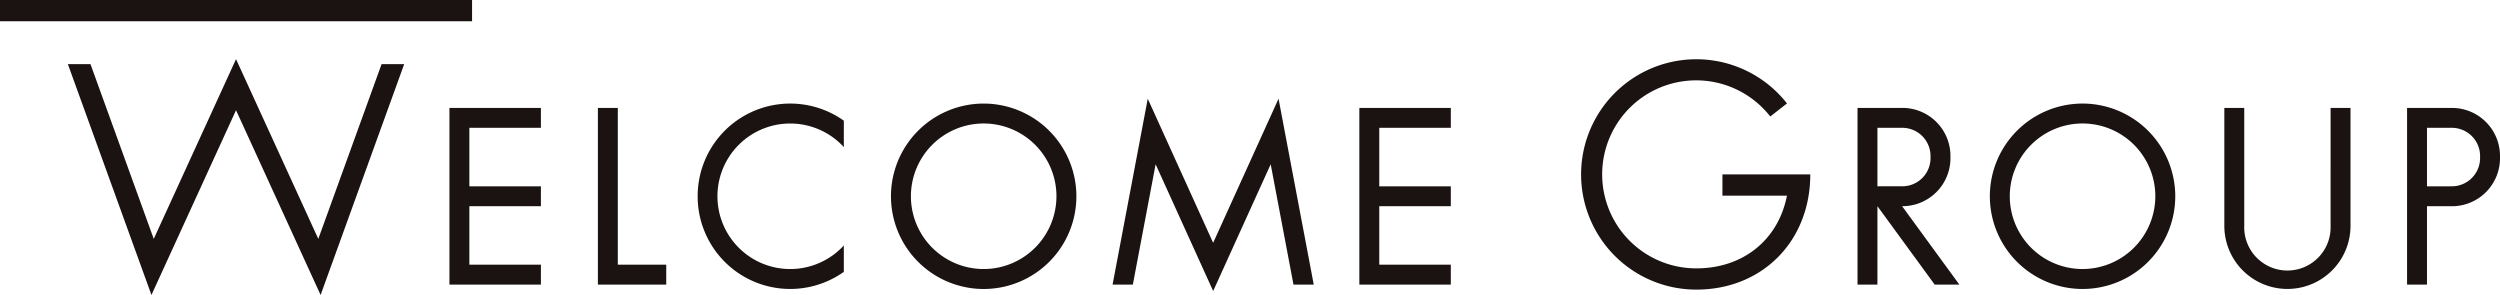 <svg id="logo_welcome" xmlns="http://www.w3.org/2000/svg" xmlns:xlink="http://www.w3.org/1999/xlink" width="474.621" height="56" viewBox="0 0 474.621 56">
  <defs>
    <clipPath id="clip-path">
      <rect id="長方形_234" data-name="長方形 234" width="474.621" height="56" fill="none"/>
    </clipPath>
  </defs>
  <g id="グループ_403" data-name="グループ 403" clip-path="url(#clip-path)">
    <path id="パス_12" data-name="パス 12" d="M117.29,20.49h-3.782V54.031h12.976V50.249H117.29ZM132.451,37.26A17.568,17.568,0,0,0,160.2,51.608V46.6a13.814,13.814,0,1,1,0-18.676V22.911A17.57,17.57,0,0,0,132.451,37.26M85.325,54.031H102.69V50.249H89.107v-11.1H102.69V35.369H89.107v-11.1H102.69V20.487H85.325ZM89.62,0H0V4.034H89.62ZM60.43,45.353,44.81,11.227,29.189,45.353,17.175,12.17H12.884L28.753,56,44.81,20.921,60.866,56,76.735,12.17H72.444Zm126.32-25.69a17.6,17.6,0,1,0,17.6,17.6,17.616,17.616,0,0,0-17.6-17.6m0,31.412A13.815,13.815,0,1,1,200.565,37.26a13.83,13.83,0,0,1-13.815,13.815M395.37,19.661a17.6,17.6,0,1,0,17.6,17.6,17.617,17.617,0,0,0-17.6-17.6m0,31.412A13.815,13.815,0,1,1,409.185,37.26,13.83,13.83,0,0,1,395.37,51.073m47.088-8.2a8.2,8.2,0,1,1-16.39,0V20.49h-3.782V42.878a11.977,11.977,0,0,0,23.955,0V20.49h-3.782ZM465.29,20.49h-8.312V54.031h3.782V39.152h4.529a9.127,9.127,0,0,0,9.331-9.331,9.127,9.127,0,0,0-9.331-9.331m0,14.879H460.76v-11.1h4.529a5.367,5.367,0,0,1,5.549,5.549,5.368,5.368,0,0,1-5.549,5.548m-95-5.548a9.127,9.127,0,0,0-9.331-9.331h-8.312V54.031h3.782V39.152h.005L367.3,54.031h4.684L361.112,39.144a9.119,9.119,0,0,0,9.177-9.323m-13.861,5.548v-11.1h4.529a5.367,5.367,0,0,1,5.549,5.549,5.368,5.368,0,0,1-5.549,5.548ZM258.071,54.031h17.364V50.249H261.853v-11.1h13.582V35.369H261.853v-11.1h13.582V20.487H258.071ZM327,37.147h12.25c-1.617,8.3-8.234,13.8-17.2,13.8a17.846,17.846,0,1,1,14.032-28.829l3.172-2.481a21.866,21.866,0,1,0-17.2,35.344c12.53,0,21.623-9.2,21.628-21.87H327ZM230.314,46.1,217.9,18.742l-6.68,35.289h3.849l4.326-22.845,10.922,24.066,10.922-24.066,4.326,22.845h3.848L242.73,18.742Z" fill="#1a1311"/>
  </g>
</svg>
